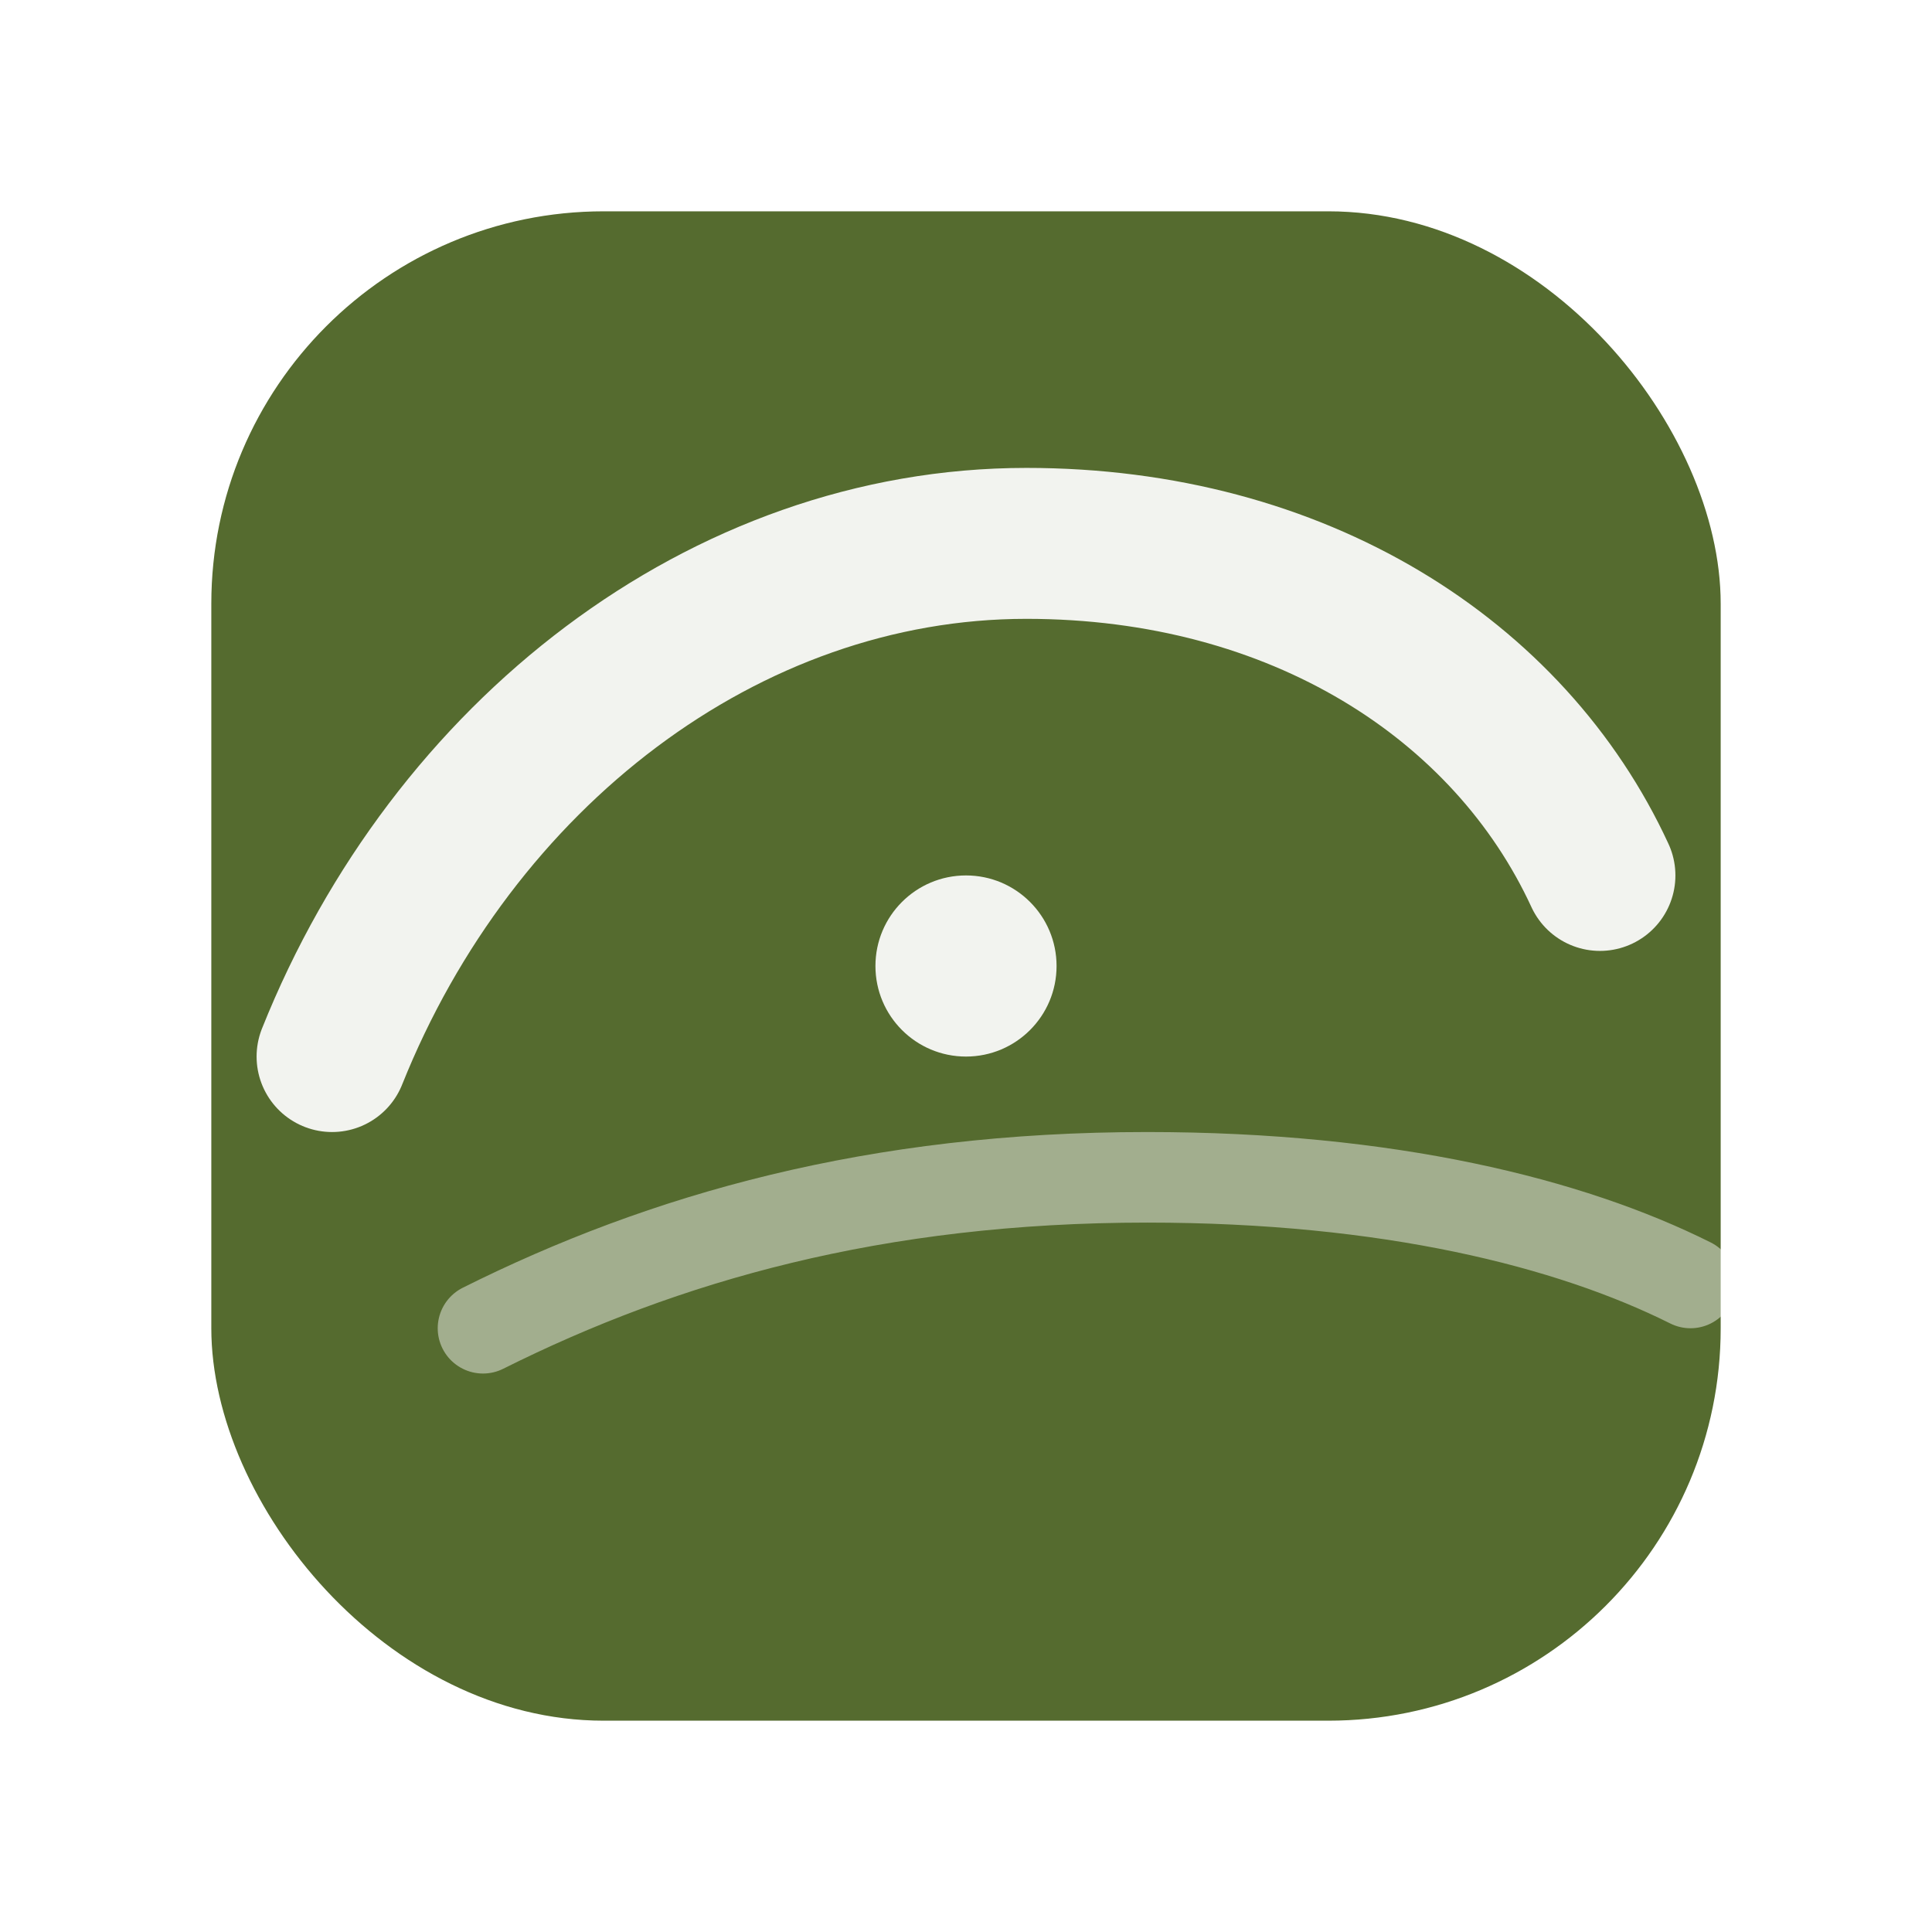 <svg xmlns="http://www.w3.org/2000/svg" viewBox="0 0 128 128">
  <defs>
    <filter id="s" x="-30%" y="-30%" width="160%" height="160%">
      <feDropShadow dx="0" dy="10" stdDeviation="10" flood-color="#111827" flood-opacity="0.22" />
    </filter>
  </defs>
  <rect x="14" y="14" width="100" height="100" rx="26" fill="#556b2f" />
  <path
    d="M22 70c8-20 26-34 46-34 18 0 32 9 38 22"
    fill="none"
    stroke="rgba(255,255,255,0.92)"
    stroke-width="10"
    stroke-linecap="round"
    filter="url(#s)"
  />
  <path
    d="M32 88c12-6 26-10 44-10 16 0 28 3 36 7"
    fill="none"
    stroke="rgba(255,255,255,0.7)"
    stroke-width="6"
    stroke-linecap="round"
    opacity="0.65"
  />
  <circle cx="64" cy="64" r="6" fill="rgba(255,255,255,0.92)" />
</svg>

